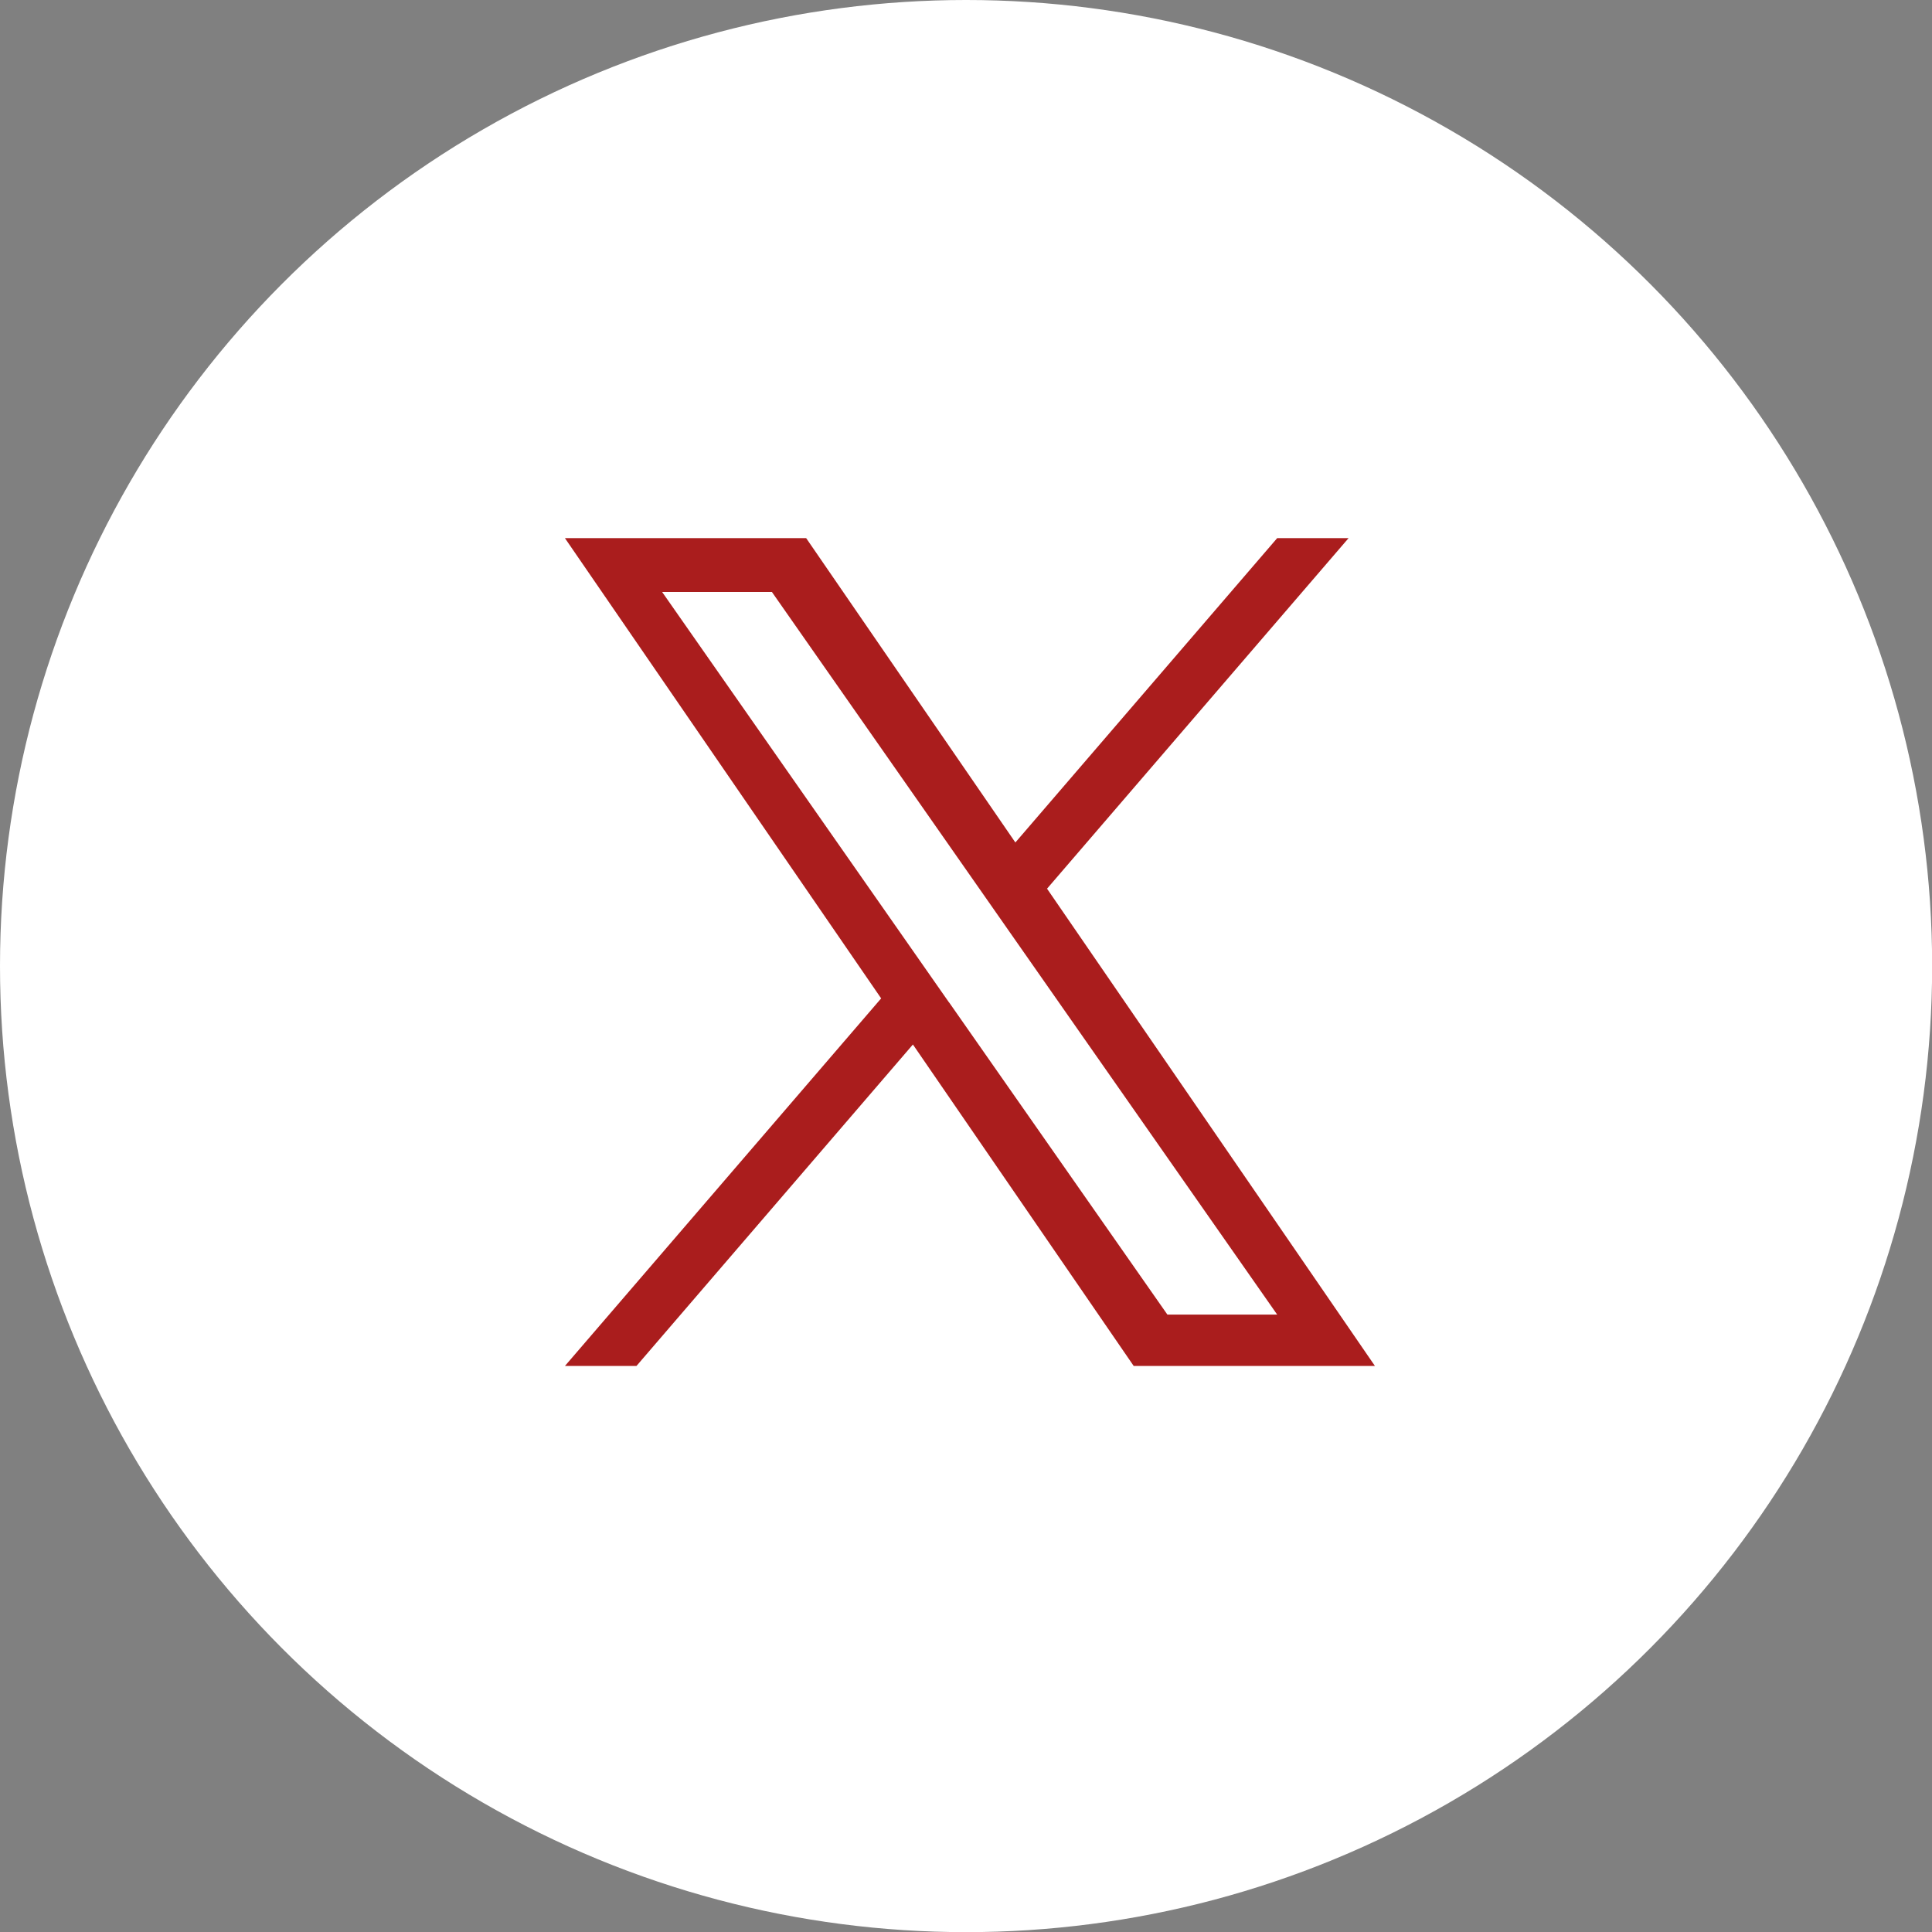 <?xml version="1.0" encoding="UTF-8"?><svg id="_レイヤー_2" xmlns="http://www.w3.org/2000/svg" viewBox="0 0 139.91 139.91"><rect x="0" y="0" width="139.91" height="139.91" fill="#808080" stroke="none"/><defs><style>.cls-1{fill:#aa1d1d;}.cls-1,.cls-2{stroke-width:0px;}.cls-2{fill:#fff;}</style></defs><g id="_レイヤー_1-2"><circle class="cls-2" cx="69.96" cy="69.96" r="69.96"/><path class="cls-1" d="m75.82,64.36l21.84-25.39h-5.17l-18.96,22.04-15.15-22.04h-17.47l22.9,33.33-22.9,26.62h5.18l20.02-23.28,15.99,23.28h17.47l-23.75-34.57h0Zm-7.09,8.24l-2.32-3.32-18.46-26.41h7.95l14.9,21.31,2.32,3.32,19.37,27.7h-7.95l-15.81-22.61h0Z"/></g></svg>